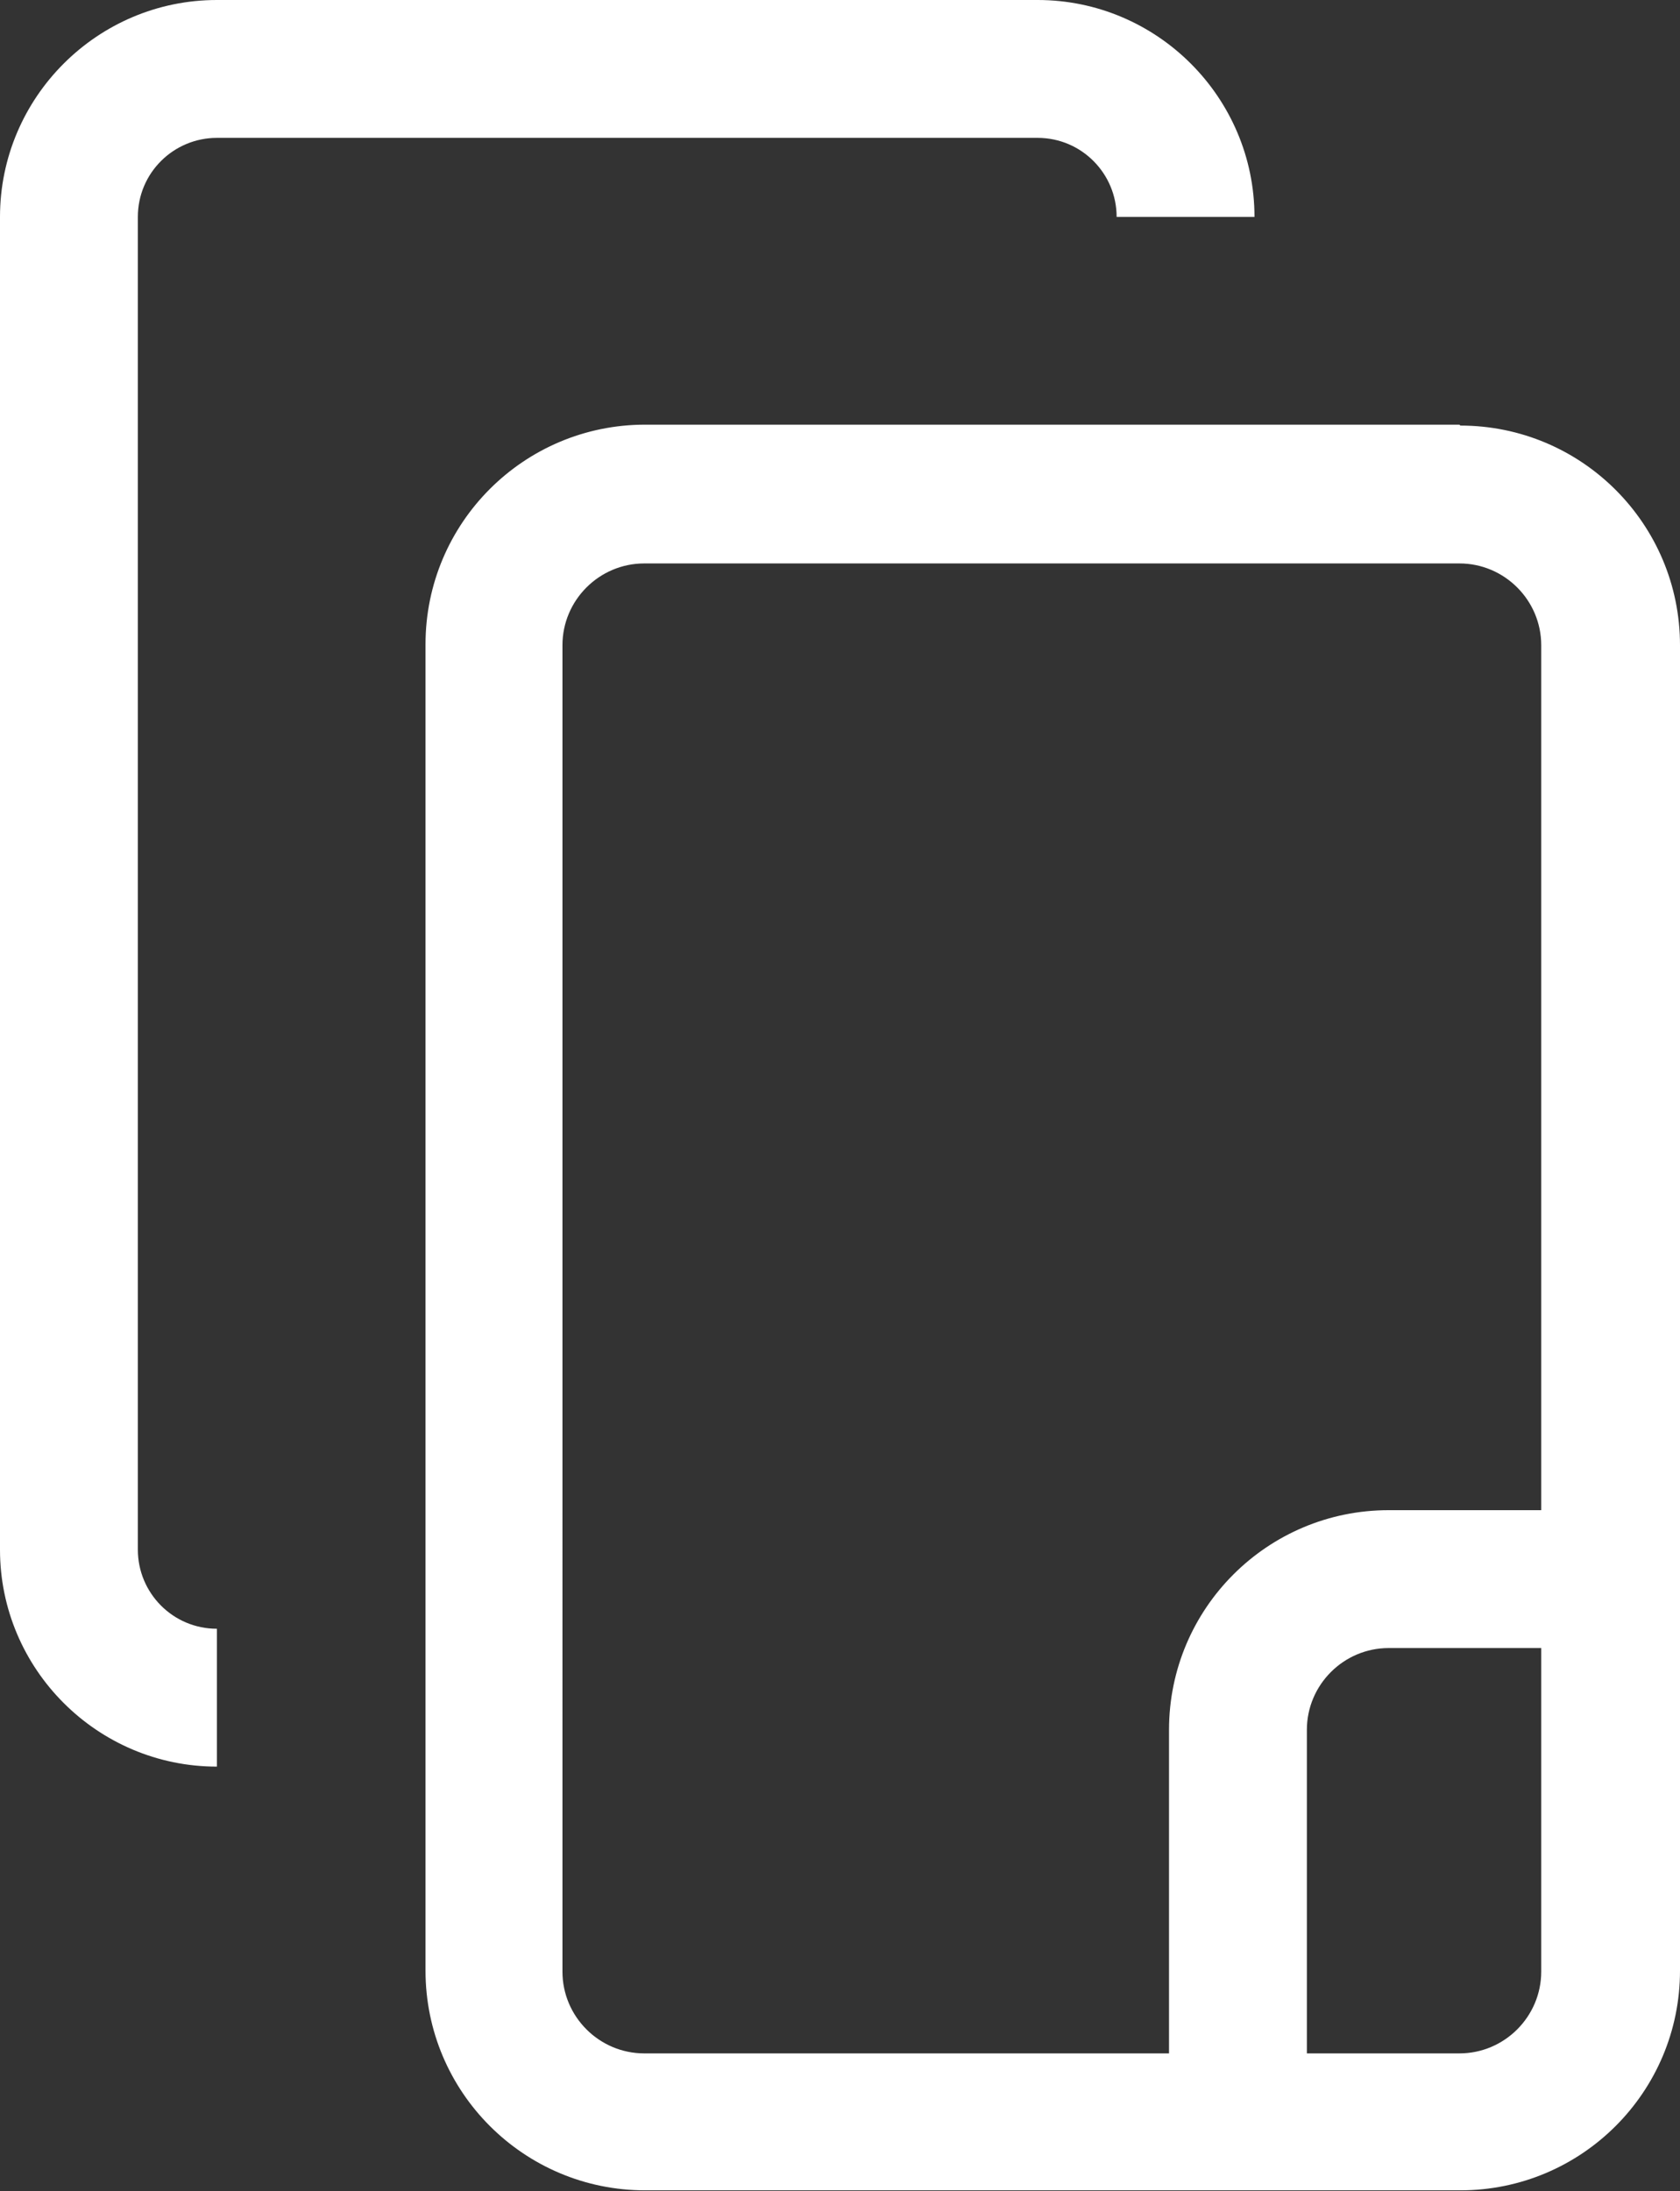 <?xml version="1.0" encoding="UTF-8"?>
<svg id="Layer_2" data-name="Layer 2" xmlns="http://www.w3.org/2000/svg" viewBox="0 0 18.28 23.84">
  <rect x="0" y="0" width="18.28" height="23.84" fill="#333333" stroke="none"/>
  <defs>
    <style>
      .cls-1 {
        fill: #fff;
        stroke-width: 0px;
      }
    </style>
  </defs>
  <g id="Layer_1-2" data-name="Layer 1">
    <g>
      <path class="cls-1" d="m15.88,4.62H7.02c-1.32,0-2.39,1.07-2.39,2.39v14.43c0,1.32,1.07,2.39,2.39,2.39h8.87c1.32,0,2.39-1.07,2.39-2.39V7.02c0-1.32-1.07-2.39-2.39-2.39Zm.89,16.83c0,.49-.4.89-.89.89h-1.66v-3.52c0-.49.4-.89.89-.89h1.66v3.52Zm-1.66-5.02c-1.32,0-2.39,1.07-2.39,2.39v3.52h-5.71c-.49,0-.89-.4-.89-.89V7.02c0-.49.4-.89.89-.89h8.87c.49,0,.89.4.89.89v9.41h-1.66Z"/>
      <path class="cls-1" d="m2.36,1.5h8.93c.48,0,.86.39.86.86h1.5c0-1.3-1.06-2.36-2.36-2.36H2.36C1.06,0,0,1.06,0,2.36v14.5c0,1.3,1.06,2.36,2.36,2.36v-1.5c-.48,0-.86-.39-.86-.86V2.36c0-.48.39-.86.86-.86Z"/>
    </g>
  </g>
</svg>